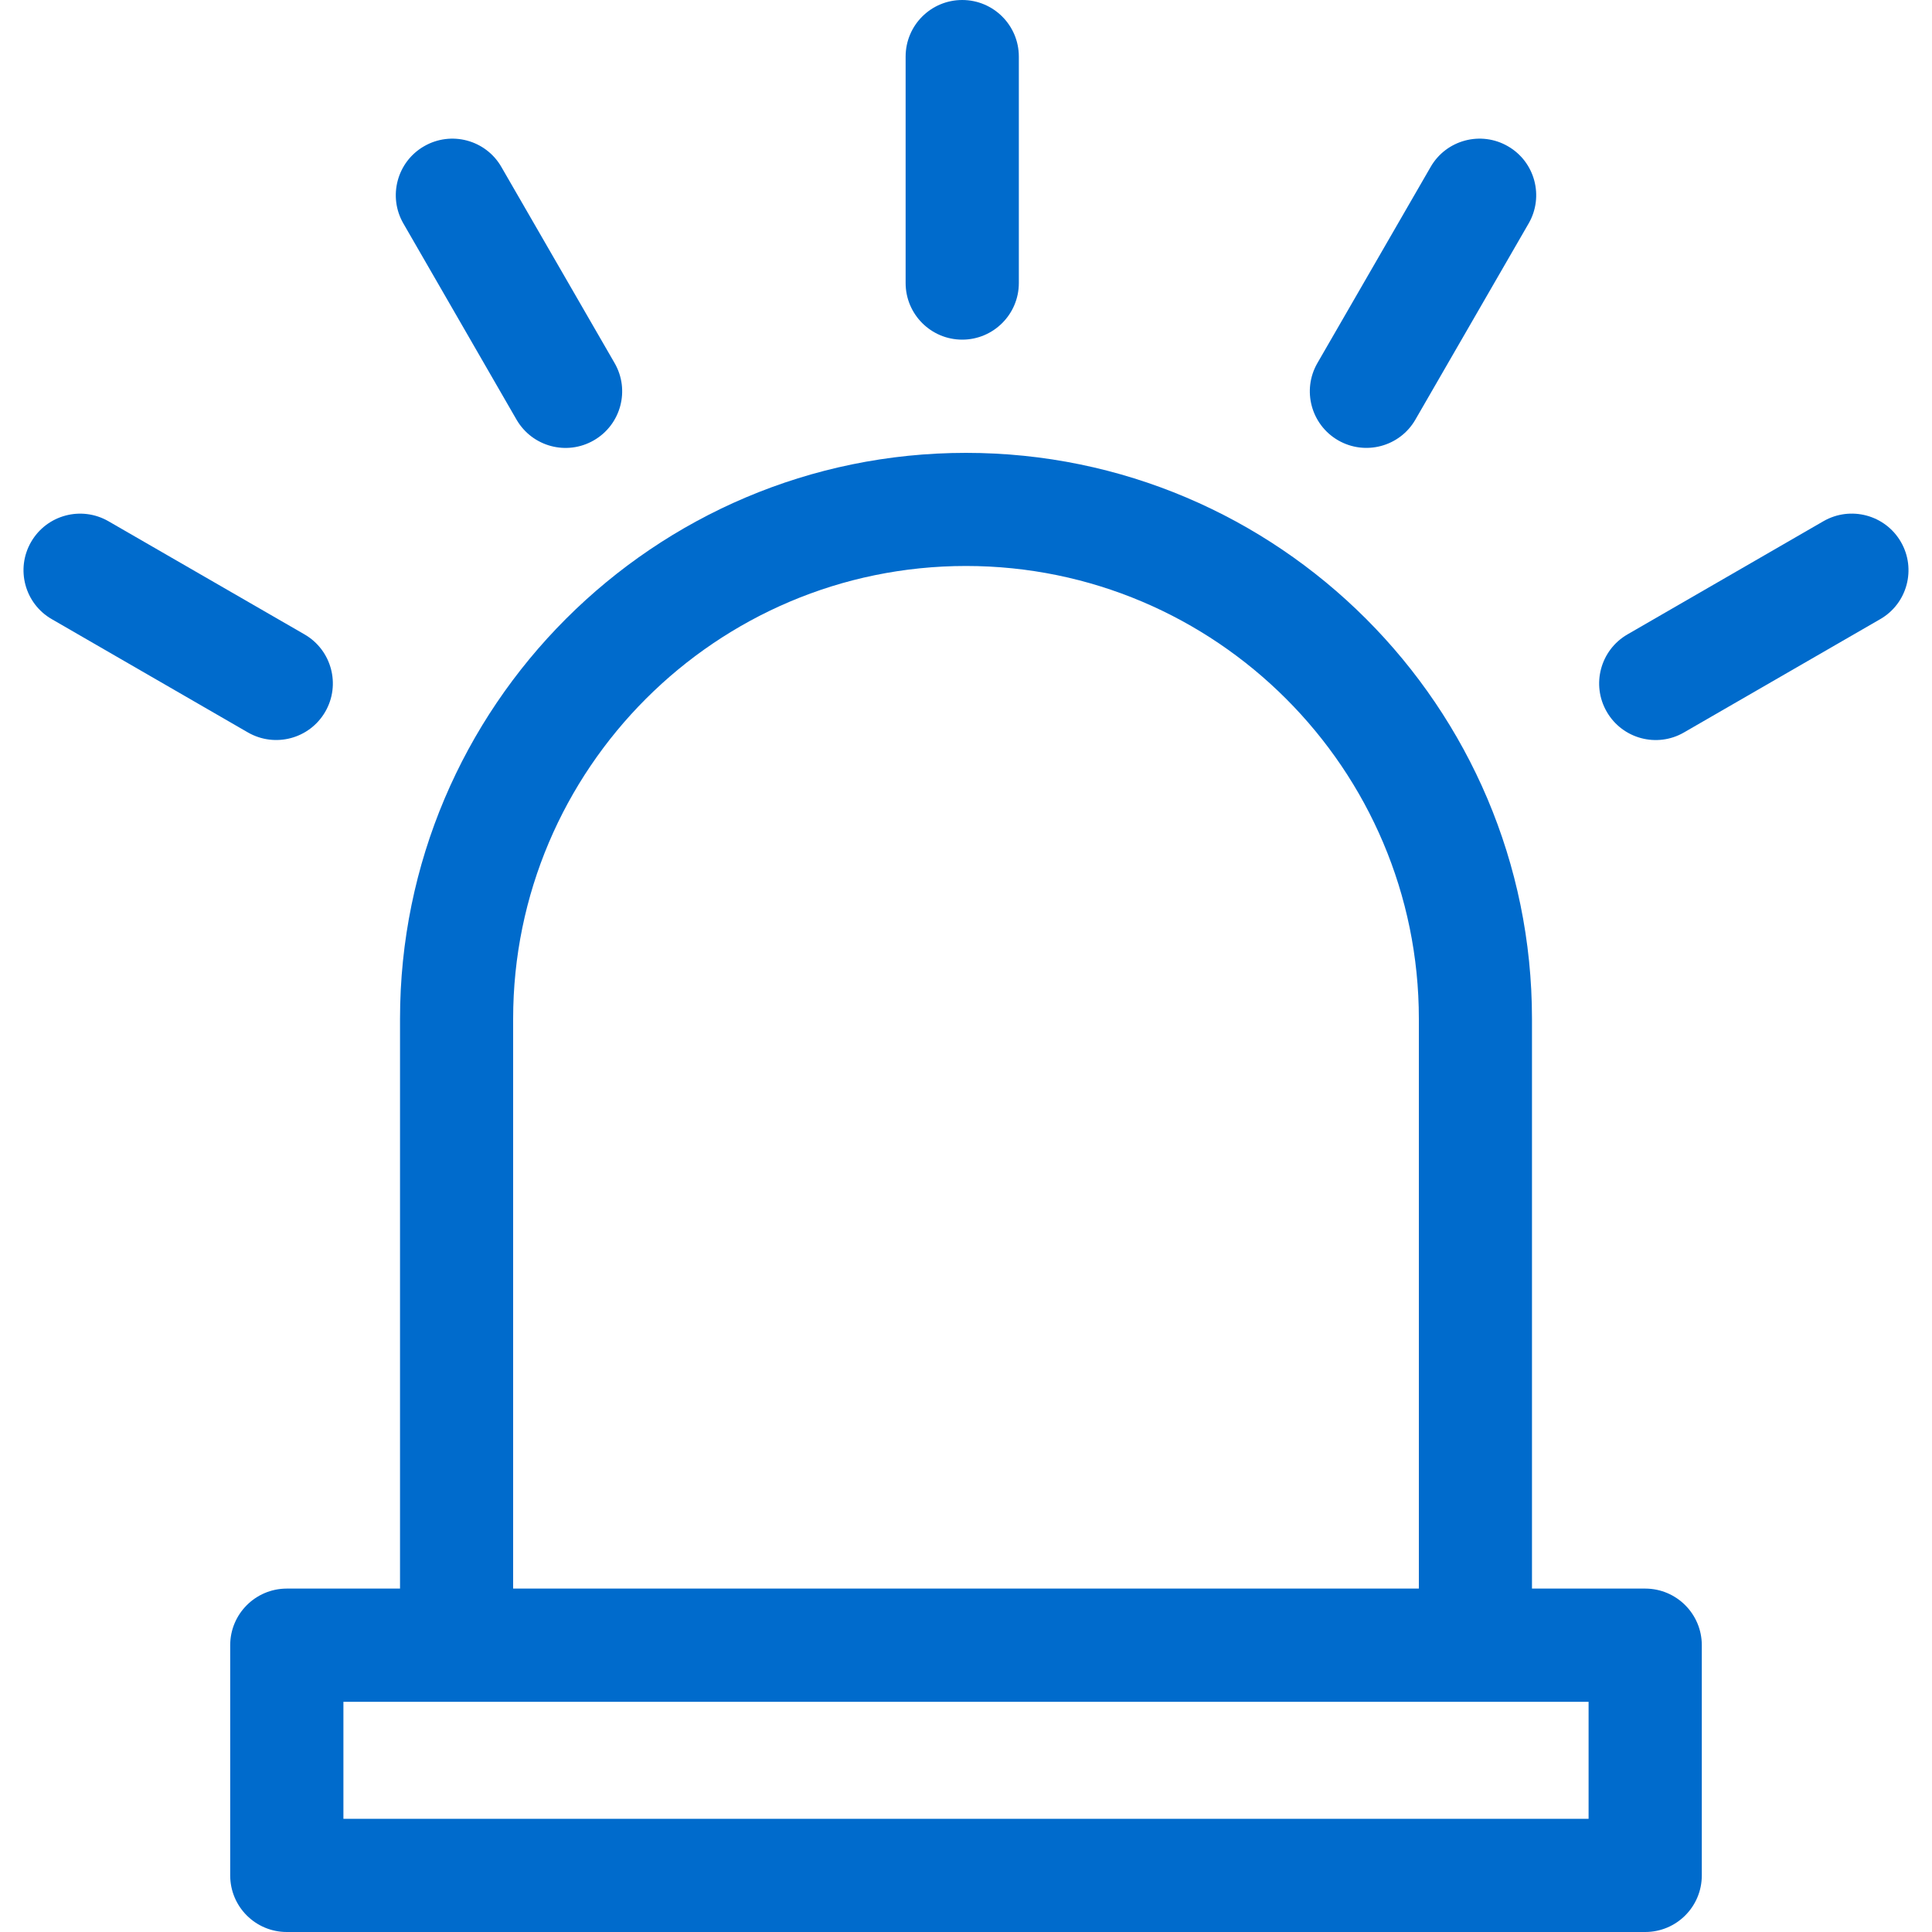 <svg width="20" height="20" viewBox="0 0 20 20" fill="none" xmlns="http://www.w3.org/2000/svg">
<g clip-path="url(#clip0_953_15035)">
<path d="M17.031 16.445H15.859V10.547C15.859 7.316 13.231 4.688 10 4.688C6.769 4.688 4.141 7.316 4.141 10.547V16.445H2.969C2.645 16.445 2.383 16.708 2.383 17.031V19.414C2.383 19.738 2.645 20 2.969 20H17.031C17.355 20 17.617 19.738 17.617 19.414V17.031C17.617 16.708 17.355 16.445 17.031 16.445ZM5.312 10.547C5.312 7.962 7.415 5.859 10 5.859C12.585 5.859 14.688 7.962 14.688 10.547V16.445H5.312V10.547ZM16.445 18.828H3.555V17.617H16.445V18.828Z" fill="#006BCC"/>
<path d="M9.961 3.516C10.284 3.516 10.547 3.253 10.547 2.93V0.586C10.547 0.262 10.284 0 9.961 0C9.637 0 9.375 0.262 9.375 0.586V2.93C9.375 3.253 9.637 3.516 9.961 3.516Z" fill="#006BCC"/>
<path d="M5.347 4.344C5.51 4.625 5.868 4.72 6.148 4.558C6.428 4.396 6.524 4.038 6.362 3.758L5.19 1.728C5.029 1.448 4.67 1.352 4.39 1.514C4.11 1.675 4.014 2.034 4.176 2.314L5.347 4.344Z" fill="#006BCC"/>
<path d="M3.367 7.368C3.529 7.088 3.433 6.729 3.152 6.567L1.123 5.396C0.842 5.234 0.484 5.33 0.322 5.61C0.16 5.89 0.256 6.249 0.537 6.41L2.566 7.582C2.846 7.743 3.204 7.649 3.367 7.368Z" fill="#006BCC"/>
<path d="M13.852 4.558C14.131 4.719 14.49 4.625 14.652 4.344L15.824 2.314C15.986 2.034 15.89 1.675 15.61 1.514C15.33 1.352 14.971 1.448 14.81 1.728L13.638 3.758C13.476 4.038 13.572 4.396 13.852 4.558Z" fill="#006BCC"/>
<path d="M19.678 5.61C19.516 5.33 19.158 5.234 18.877 5.395L16.848 6.567C16.567 6.729 16.471 7.088 16.633 7.368C16.795 7.649 17.154 7.744 17.433 7.582L19.463 6.41C19.744 6.249 19.84 5.89 19.678 5.61Z" fill="#006BCC"/>
</g>
<defs>
<clipPath id="clip0_953_15035">
<rect width="20" height="20" fill="white"/>
</clipPath>
</defs>
</svg>
